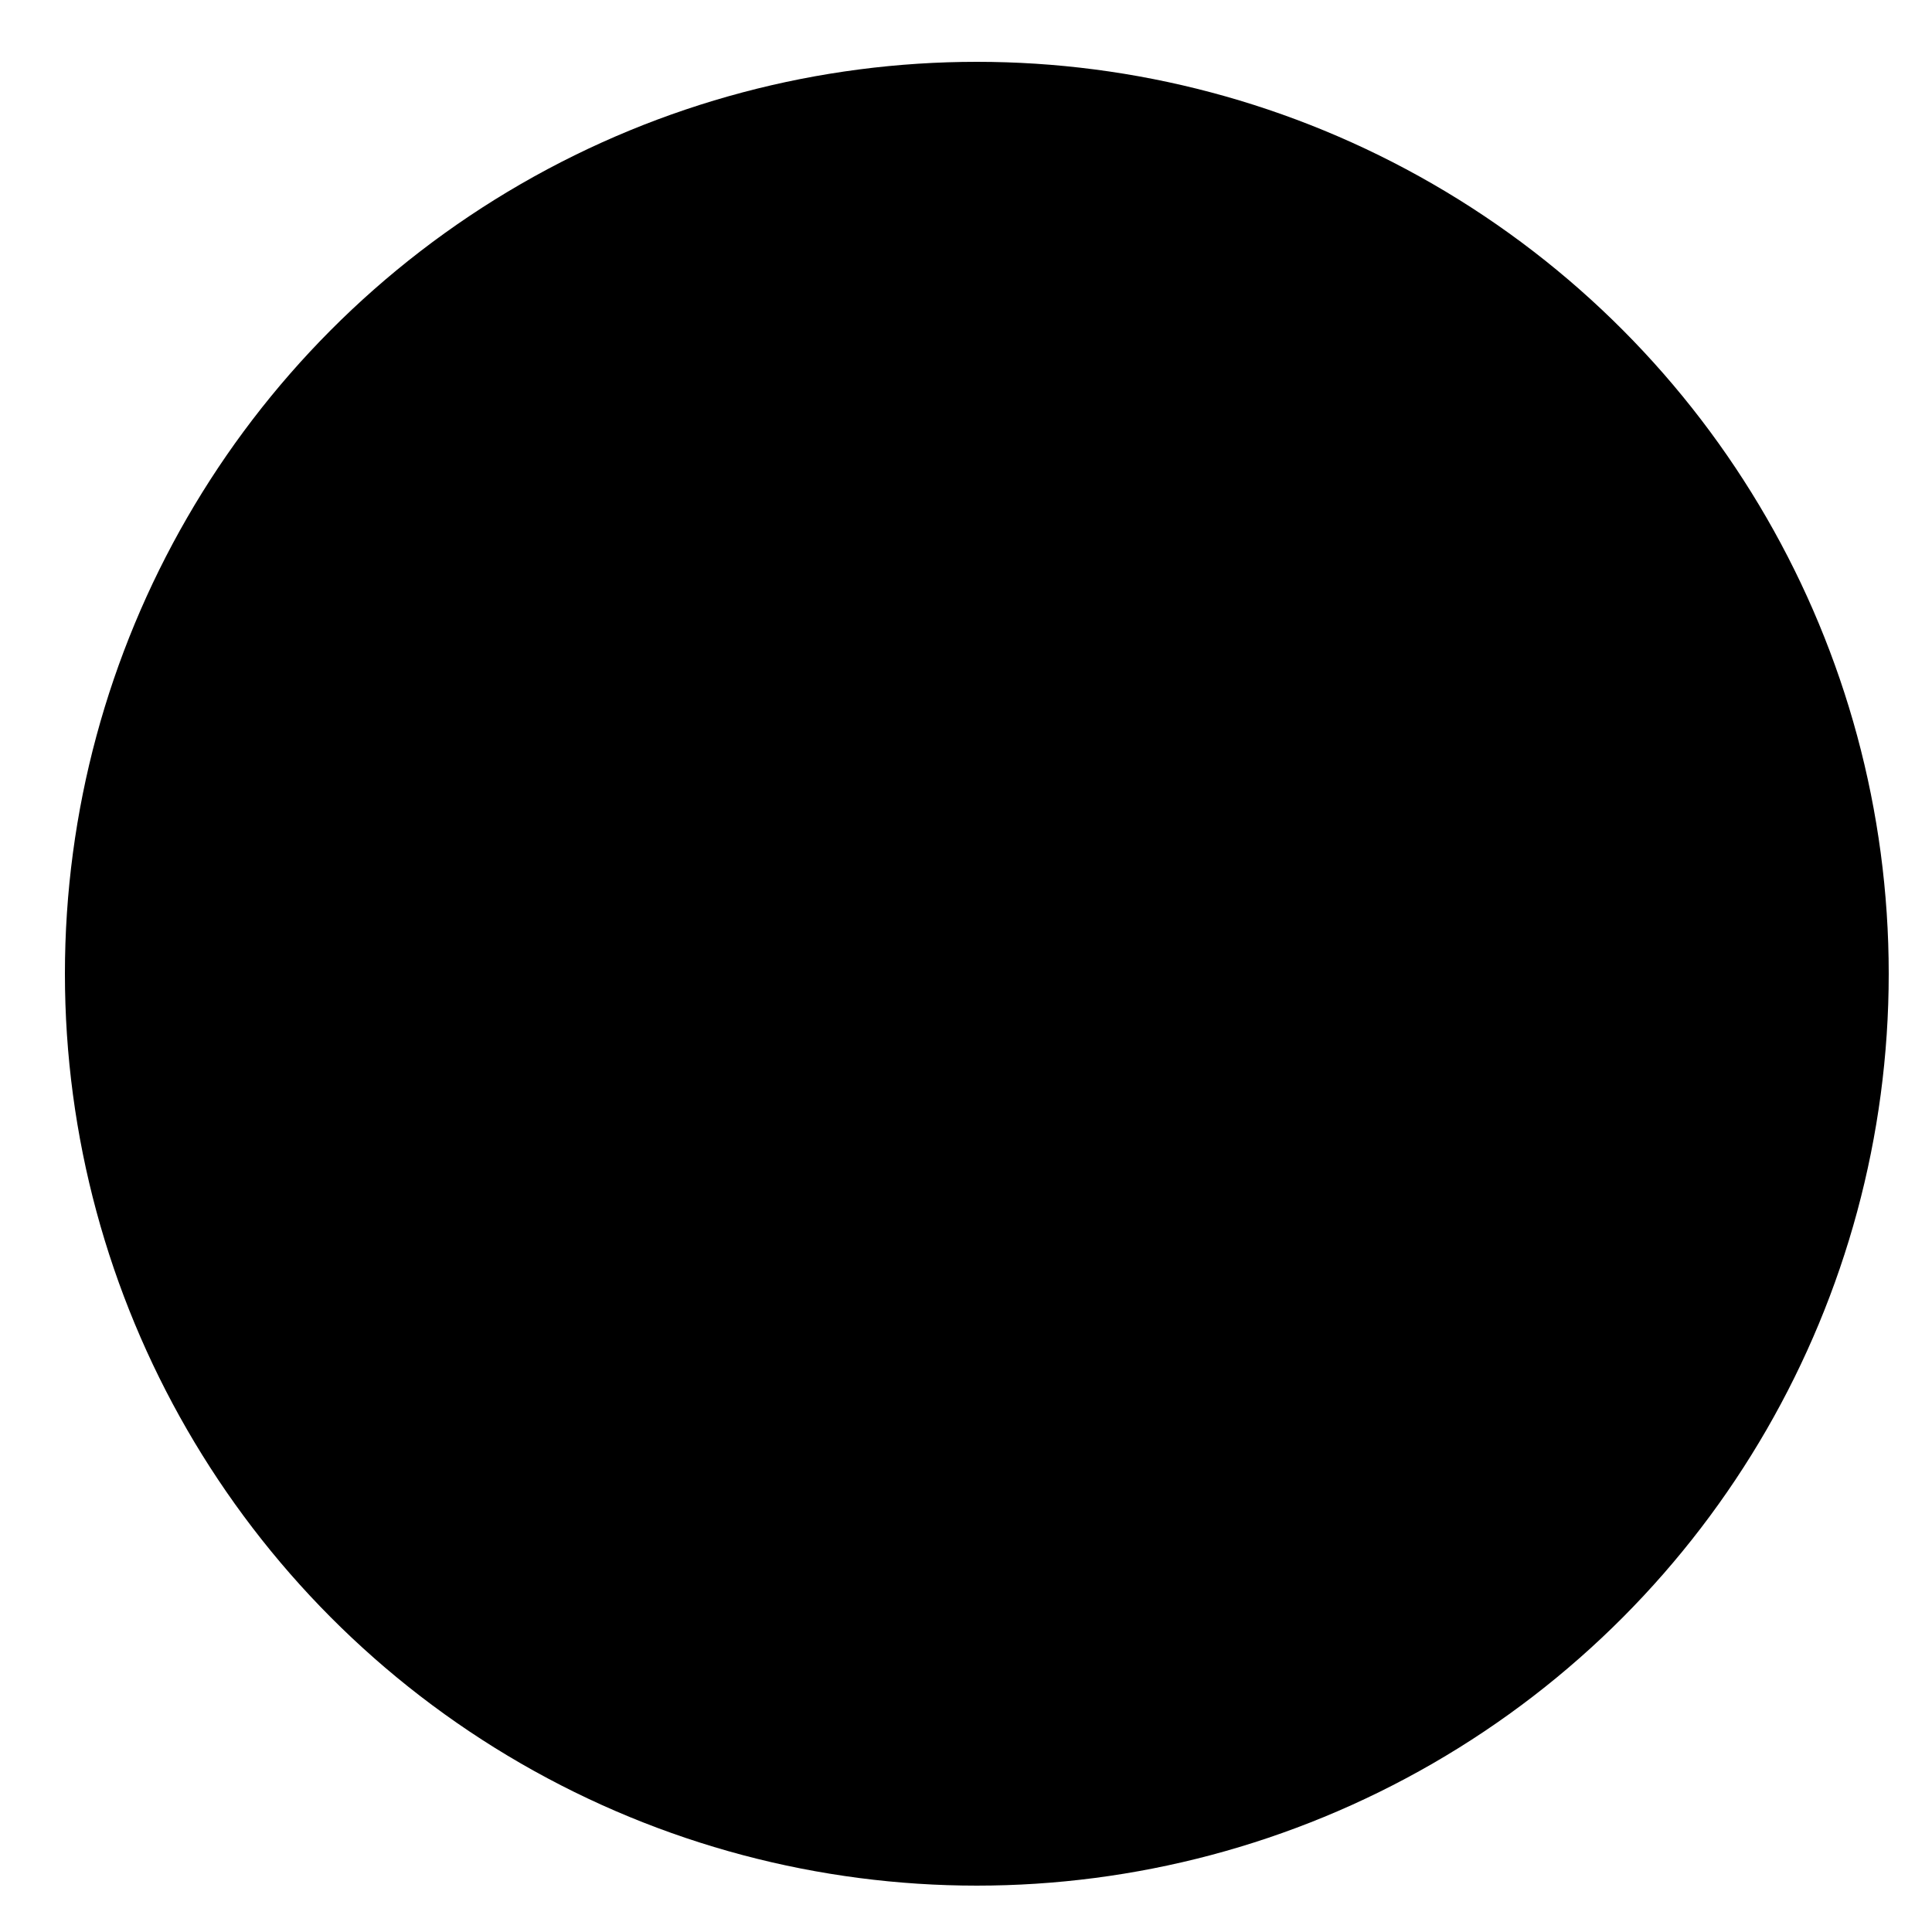 <?xml version="1.0" encoding="utf-8"?>
<!-- Generator: Adobe Illustrator 25.3.1, SVG Export Plug-In . SVG Version: 6.00 Build 0)  -->
<svg version="1.1" id="Capa_1" xmlns="http://www.w3.org/2000/svg" xmlns:xlink="http://www.w3.org/1999/xlink" x="0px" y="0px"
	 viewBox="0 0 125 125" style="enable-background:new 0 0 125 125;" xml:space="preserve">

<g>
	<circle class="st0" cx="63.2" cy="63" r="59"/>
	<g>
		<g>
			<g>
				<path class="st1" d="M75.2,61C75.2,61,75.2,61,75.2,61h-5.7v-5.7c0-1.2-0.9-2.1-2.1-2.1c0,0,0,0,0,0h-8.2
					c-1.2,0-2.1,0.9-2.1,2.1V61h-5.7c-1.2,0-2.1,0.9-2.1,2.1v0v8.2c0,1.2,0.9,2.1,2.1,2.1h5.7v5.7c0,1.2,0.9,2.1,2.1,2.1
					c0,0,0,0,0,0h8.2c1.2,0,2.1-0.9,2.1-2.1l0,0v-5.7h5.7c1.2,0,2.1-0.9,2.1-2.1c0,0,0,0,0,0v-8.2C77.3,61.9,76.3,61,75.2,61z
					 M74.5,70.6h-6.4c-0.8,0-1.4,0.6-1.4,1.4v6.4h-6.8V72c0-0.8-0.6-1.4-1.4-1.4H52v-6.8h6.4c0.8,0,1.4-0.6,1.4-1.4V56h6.8v6.4
					c0,0.8,0.6,1.4,1.4,1.4h6.4L74.5,70.6L74.5,70.6z"/>
			</g>
		</g>
		<g>
			<g>
				<path class="st2" d="M87.6,42.7L87.6,42.7H76.1v-4.9c0.1-2.2-1.7-4.1-3.9-4.2c-0.1,0-0.2,0-0.4,0H54.7c-2.2-0.1-4.2,1.6-4.3,3.9
					c0,0.1,0,0.2,0,0.4v4.9H38.9c-4.5,0-9.7,2.5-9.7,9.7v30.5c0,7.1,5.2,9.7,9.7,9.7h48.8c4.5,0,9.7-2.5,9.7-9.7V52.4
					C97.3,45.2,92.1,42.7,87.6,42.7z M53.2,37.8c0-0.4,0-1.5,1.5-1.5h17.1c1.5,0,1.5,1.1,1.5,1.5v4.9H53.2L53.2,37.8L53.2,37.8z
					 M94.5,82.8c0,6.2-4.8,6.9-6.9,6.9H38.9c-2.1,0-6.9-0.7-6.9-6.9V52.4c0-6.2,4.8-6.9,6.9-6.9h48.8c2.1,0,6.9,0.7,6.9,6.9
					L94.5,82.8L94.5,82.8z"/>
			</g>
		</g>
	</g>
</g>
</svg>
